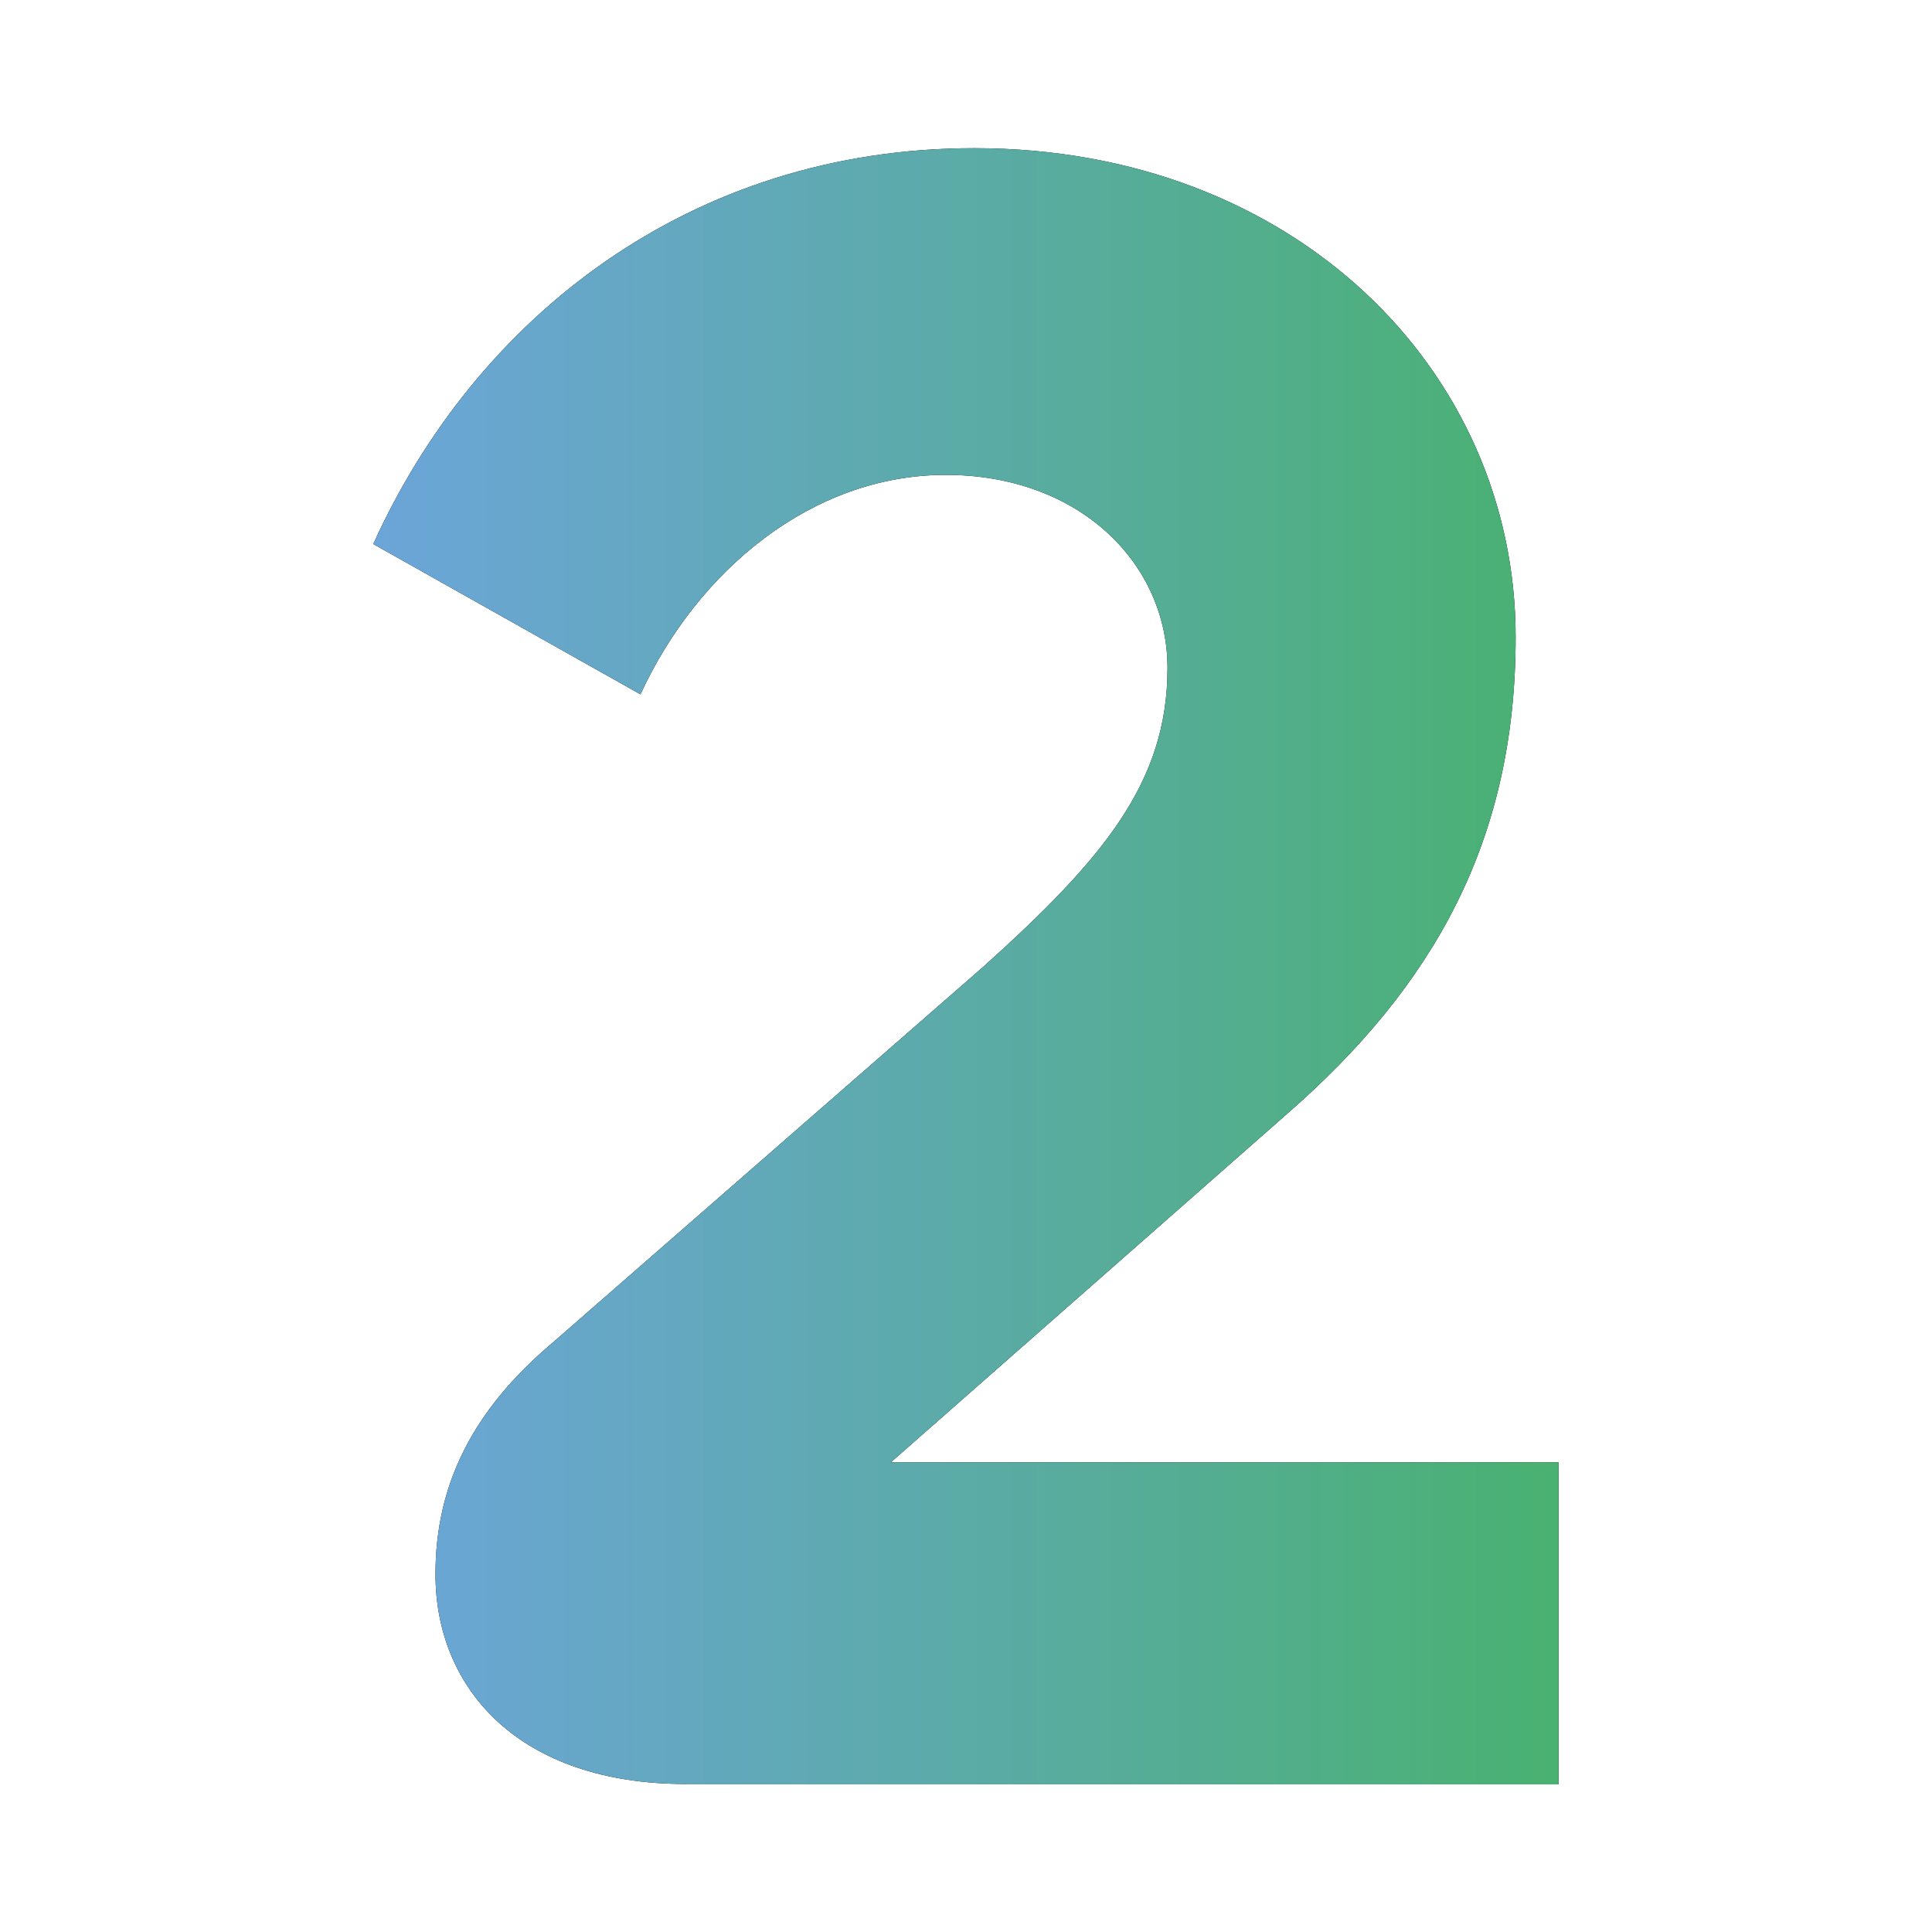 <?xml version="1.0" encoding="UTF-8"?>
<svg id="Calque_1" xmlns="http://www.w3.org/2000/svg" xmlns:xlink="http://www.w3.org/1999/xlink" version="1.1" viewBox="0 0 100 100">
  <!-- Generator: Adobe Illustrator 29.5.0, SVG Export Plug-In . SVG Version: 2.1.0 Build 137)  -->
  <defs>
    <style>
      .st0 {
        fill: url(#Dégradé_sans_nom_21);
      }
    </style>
    <linearGradient id="Dégradé_sans_nom_21" data-name="Dégradé sans nom 21" x1="19.32" y1="50" x2="80.68" y2="50" gradientUnits="userSpaceOnUse">
      <stop offset="0" stop-color="#6ca5d9"/>
      <stop offset=".44" stop-color="#5daaad"/>
      <stop offset="1" stop-color="#49b171"/>
    </linearGradient>
  </defs>
  <path d="M35.5,92.34c-8.64,0-12.96-4.94-12.96-10.86,0-4.69,1.97-8.52,6.05-11.97l22.34-19.5c6.17-5.56,9.5-9.51,9.5-15.43,0-5.43-4.57-10-11.48-10s-12.84,4.94-15.8,11.36l-13.83-7.78c5.31-11.73,16.42-20.49,31.11-20.49,16.54,0,28.02,11.48,28.02,25.31,0,10.49-4.2,18.02-11.85,24.69l-20.49,18.02h34.56v16.67h-45.18Z"/>
  <path class="st0" d="M35.5,92.34c-8.64,0-12.96-4.94-12.96-10.86,0-4.69,1.97-8.52,6.05-11.97l22.34-19.5c6.17-5.56,9.5-9.51,9.5-15.43,0-5.43-4.57-10-11.48-10s-12.84,4.94-15.8,11.36l-13.83-7.78c5.31-11.73,16.42-20.49,31.11-20.49,16.54,0,28.02,11.48,28.02,25.31,0,10.49-4.2,18.02-11.85,24.69l-20.49,18.02h34.56v16.67h-45.18Z"/>
</svg>
